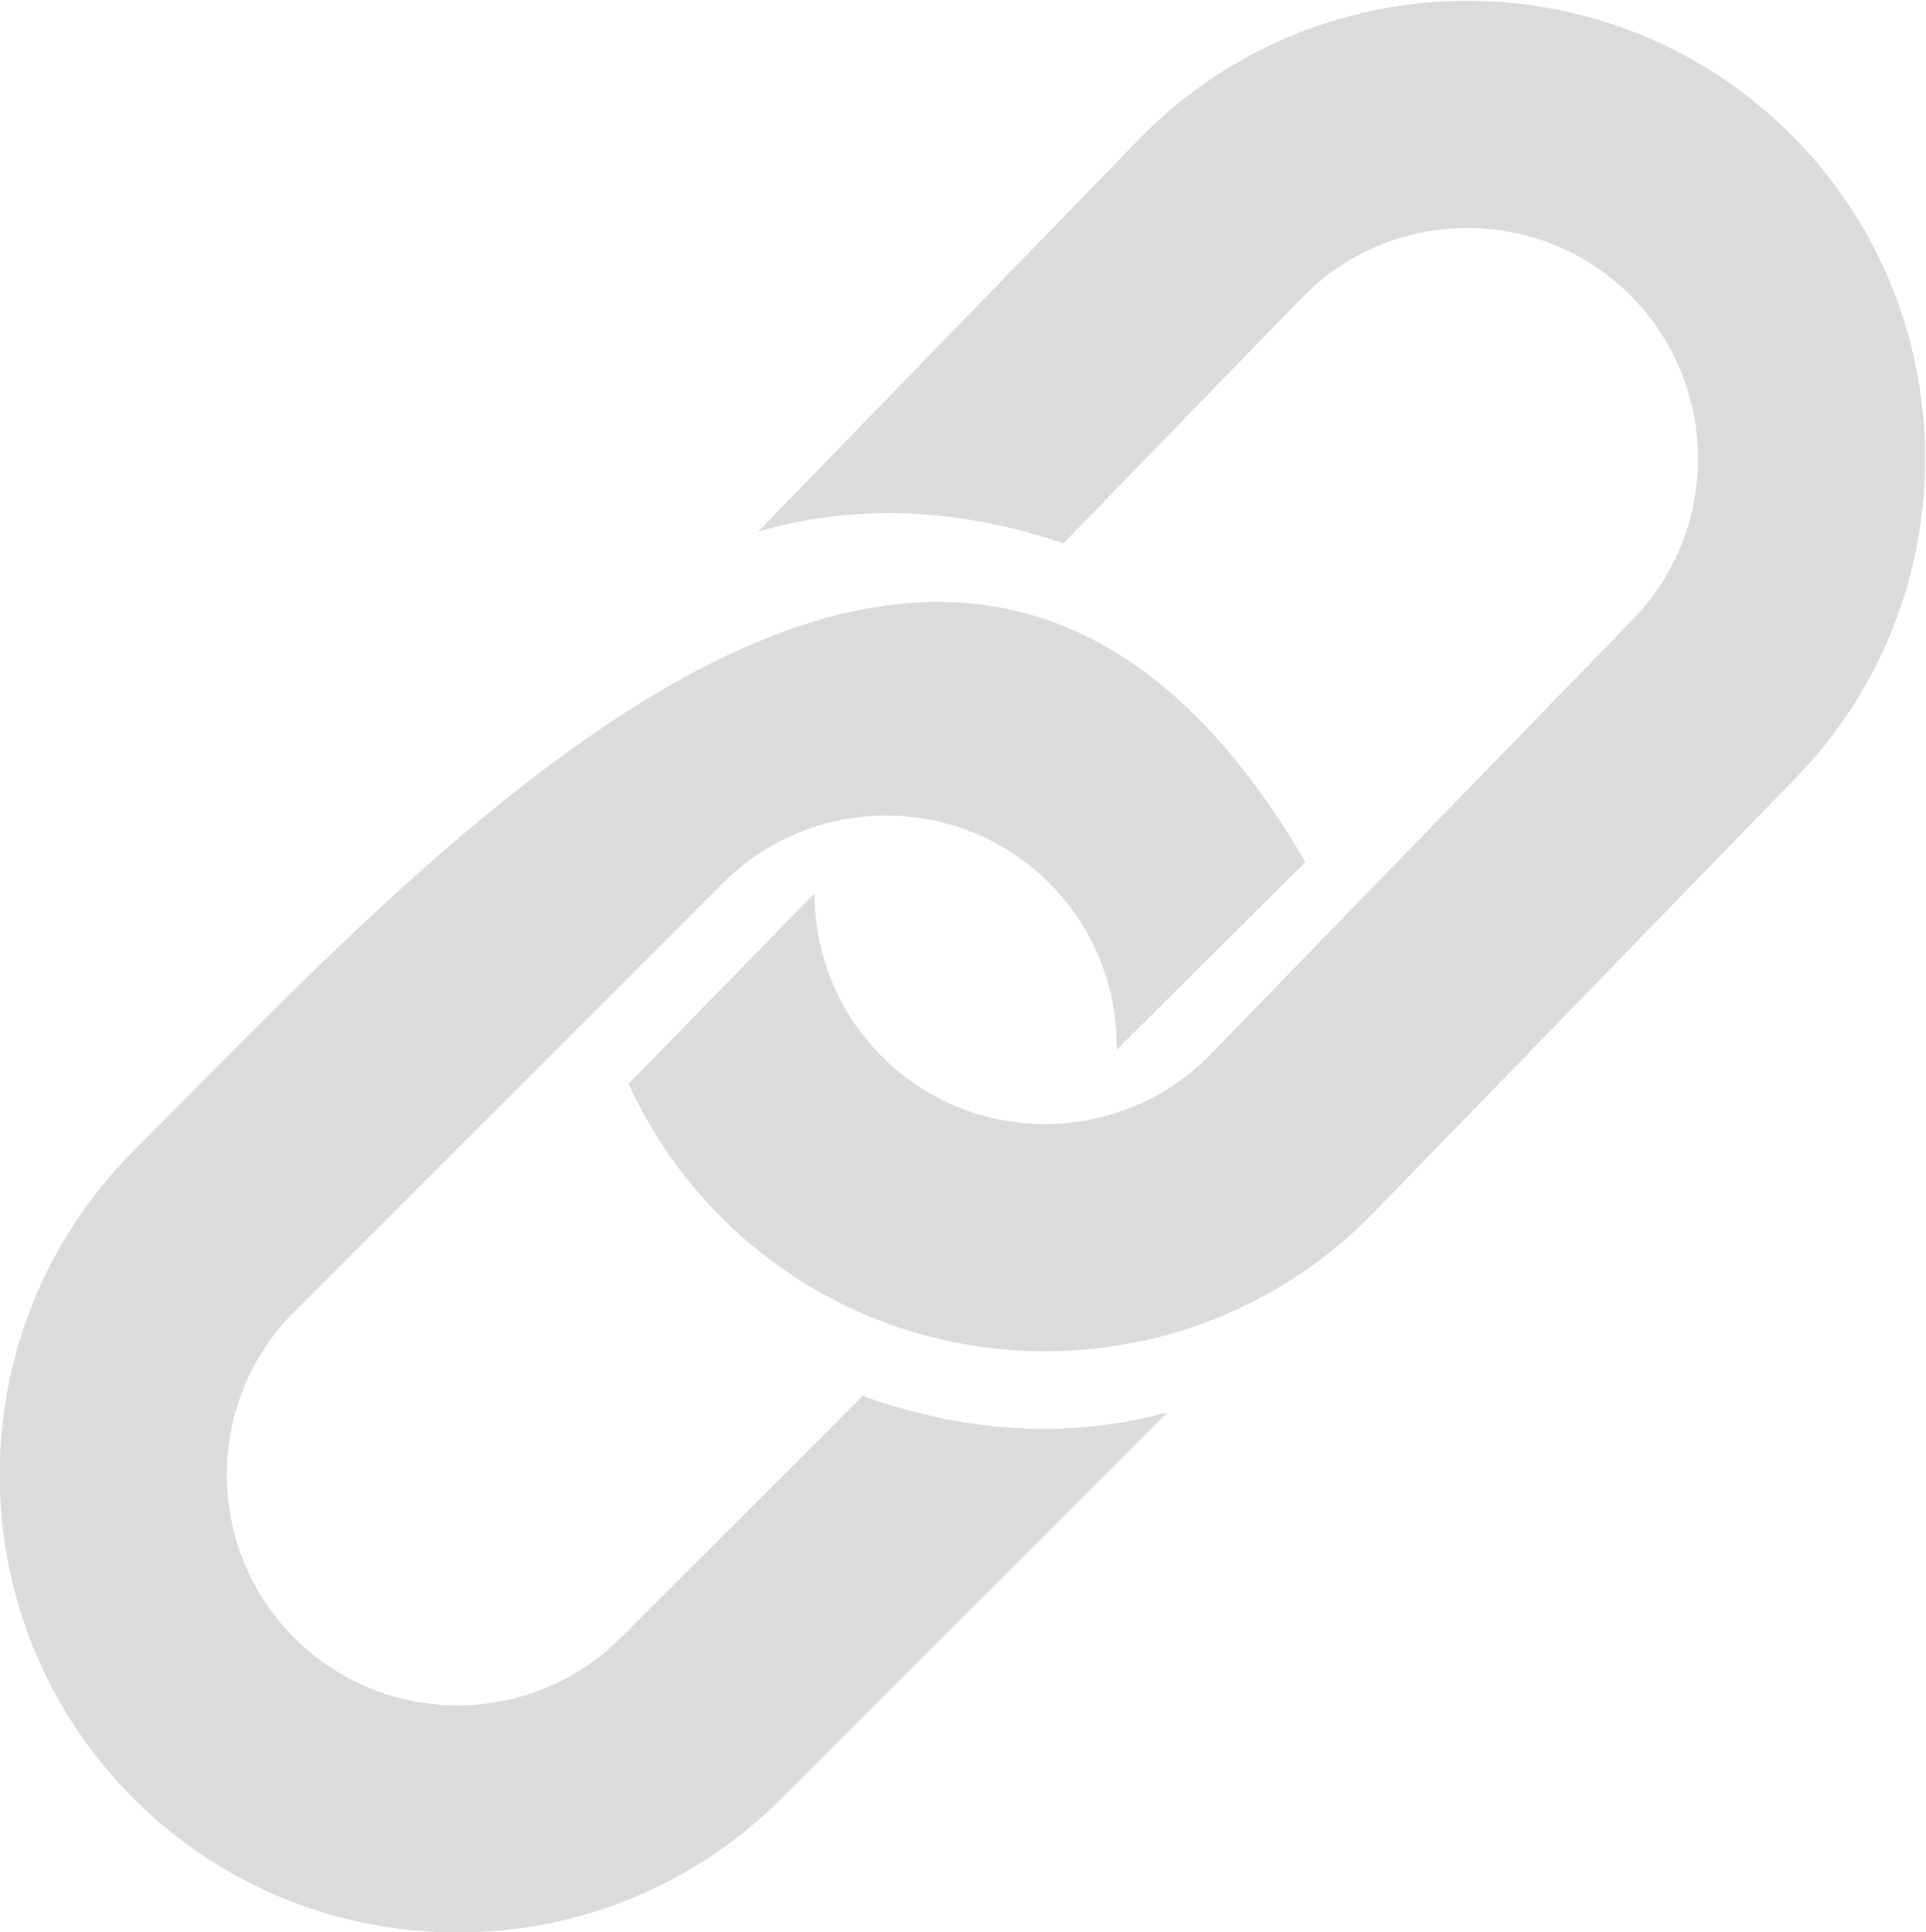 <?xml version="1.0" encoding="UTF-8" standalone="no"?>
<svg
   xmlns:dc="http://purl.org/dc/elements/1.1/"
   xmlns:cc="http://creativecommons.org/ns#"
   xmlns:rdf="http://www.w3.org/1999/02/22-rdf-syntax-ns#"
   xmlns:svg="http://www.w3.org/2000/svg"
   xmlns="http://www.w3.org/2000/svg"
   xmlns:sodipodi="http://sodipodi.sourceforge.net/DTD/sodipodi-0.dtd"
   xmlns:inkscape="http://www.inkscape.org/namespaces/inkscape"
   viewBox="0 0 556.371 558.205"
   height="558.205"
   width="556.371"
   xml:space="preserve"
   id="svg2"
   version="1.1"
   sodipodi:docname="lien V2.svg"
   inkscape:version="1.0.1 (3bc2e813f5, 2020-09-07)"><sodipodi:namedview
     pagecolor="#ffffff"
     bordercolor="#666666"
     borderopacity="1"
     objecttolerance="10"
     gridtolerance="10"
     guidetolerance="10"
     inkscape:pageopacity="0"
     inkscape:pageshadow="2"
     inkscape:window-width="1920"
     inkscape:window-height="1001"
     id="namedview851"
     showgrid="false"
     fit-margin-top="0"
     fit-margin-left="0"
     fit-margin-right="0"
     fit-margin-bottom="0"
     inkscape:zoom="0.75600005"
     inkscape:cx="278.18564"
     inkscape:cy="332.0123"
     inkscape:window-x="-9"
     inkscape:window-y="1341"
     inkscape:window-maximized="1"
     inkscape:current-layer="g12"
     inkscape:document-rotation="0"
     inkscape:pagecheckerboard="true" /><defs
     id="defs6" /><g
     transform="matrix(1.333,0,0,-1.333,-388.481,945.769)"
     id="g10"><g
       transform="scale(0.1)"
       id="g12"><path
         id="path16"
         style="fill:#dbdbdb;fill-opacity:1;fill-rule:nonzero;stroke:none"
         d="m 4607.67,3197 837.3,837.3 c -157.95,-43.78 -385.75,-63.57 -661.19,35.44 l -524.42,-524.43 c -194.97,-194.97 -512.2,-194.97 -707.17,0 -194.97,194.97 -194.97,512.21 0,707.18 l 928.82,928.82 c 194.97,194.98 512.21,194.98 707.18,0 99.49,-99.49 148.08,-230.81 146.04,-361.48 l 409.05,406.78 c -754.517,1295.067 -1868.598,44.992 -2539.4,-625.81 -387.03,-387.03 -387.03,-1016.77 0,-1403.8 387.03,-387.03 1016.76,-387.03 1403.79,0"
         sodipodi:nodetypes="ccccsscccccsc" /><path
         id="path18"
         style="fill:#dbdbdb;fill-opacity:1;fill-rule:nonzero;stroke:none"
         d="M 5382.02,6792.53 4557.2,5942.94 c 157.29,46.11 384.77,69.27 661.64,-25.65 l 516.6,532.12 c 192.07,197.84 509.27,202.53 707.1,10.47 197.84,-192.07 202.53,-509.26 10.47,-707.1 l -914.98,-942.47 c -192.07,-197.83 -509.27,-202.53 -707.1,-10.46 -100.95,98.01 -151.48,228.59 -151.37,359.28 l -402.99,-412.79 c 49.76,-109.29 120.02,-211.35 211.24,-299.92 392.72,-381.26 1022.38,-371.94 1403.64,20.78 l 914.98,942.46 c 381.26,392.72 371.94,1022.38 -20.77,1403.64 -392.72,381.26 -1022.38,371.95 -1403.64,-20.77"
         sodipodi:nodetypes="cccssccsccccccc" /></g></g></svg>
